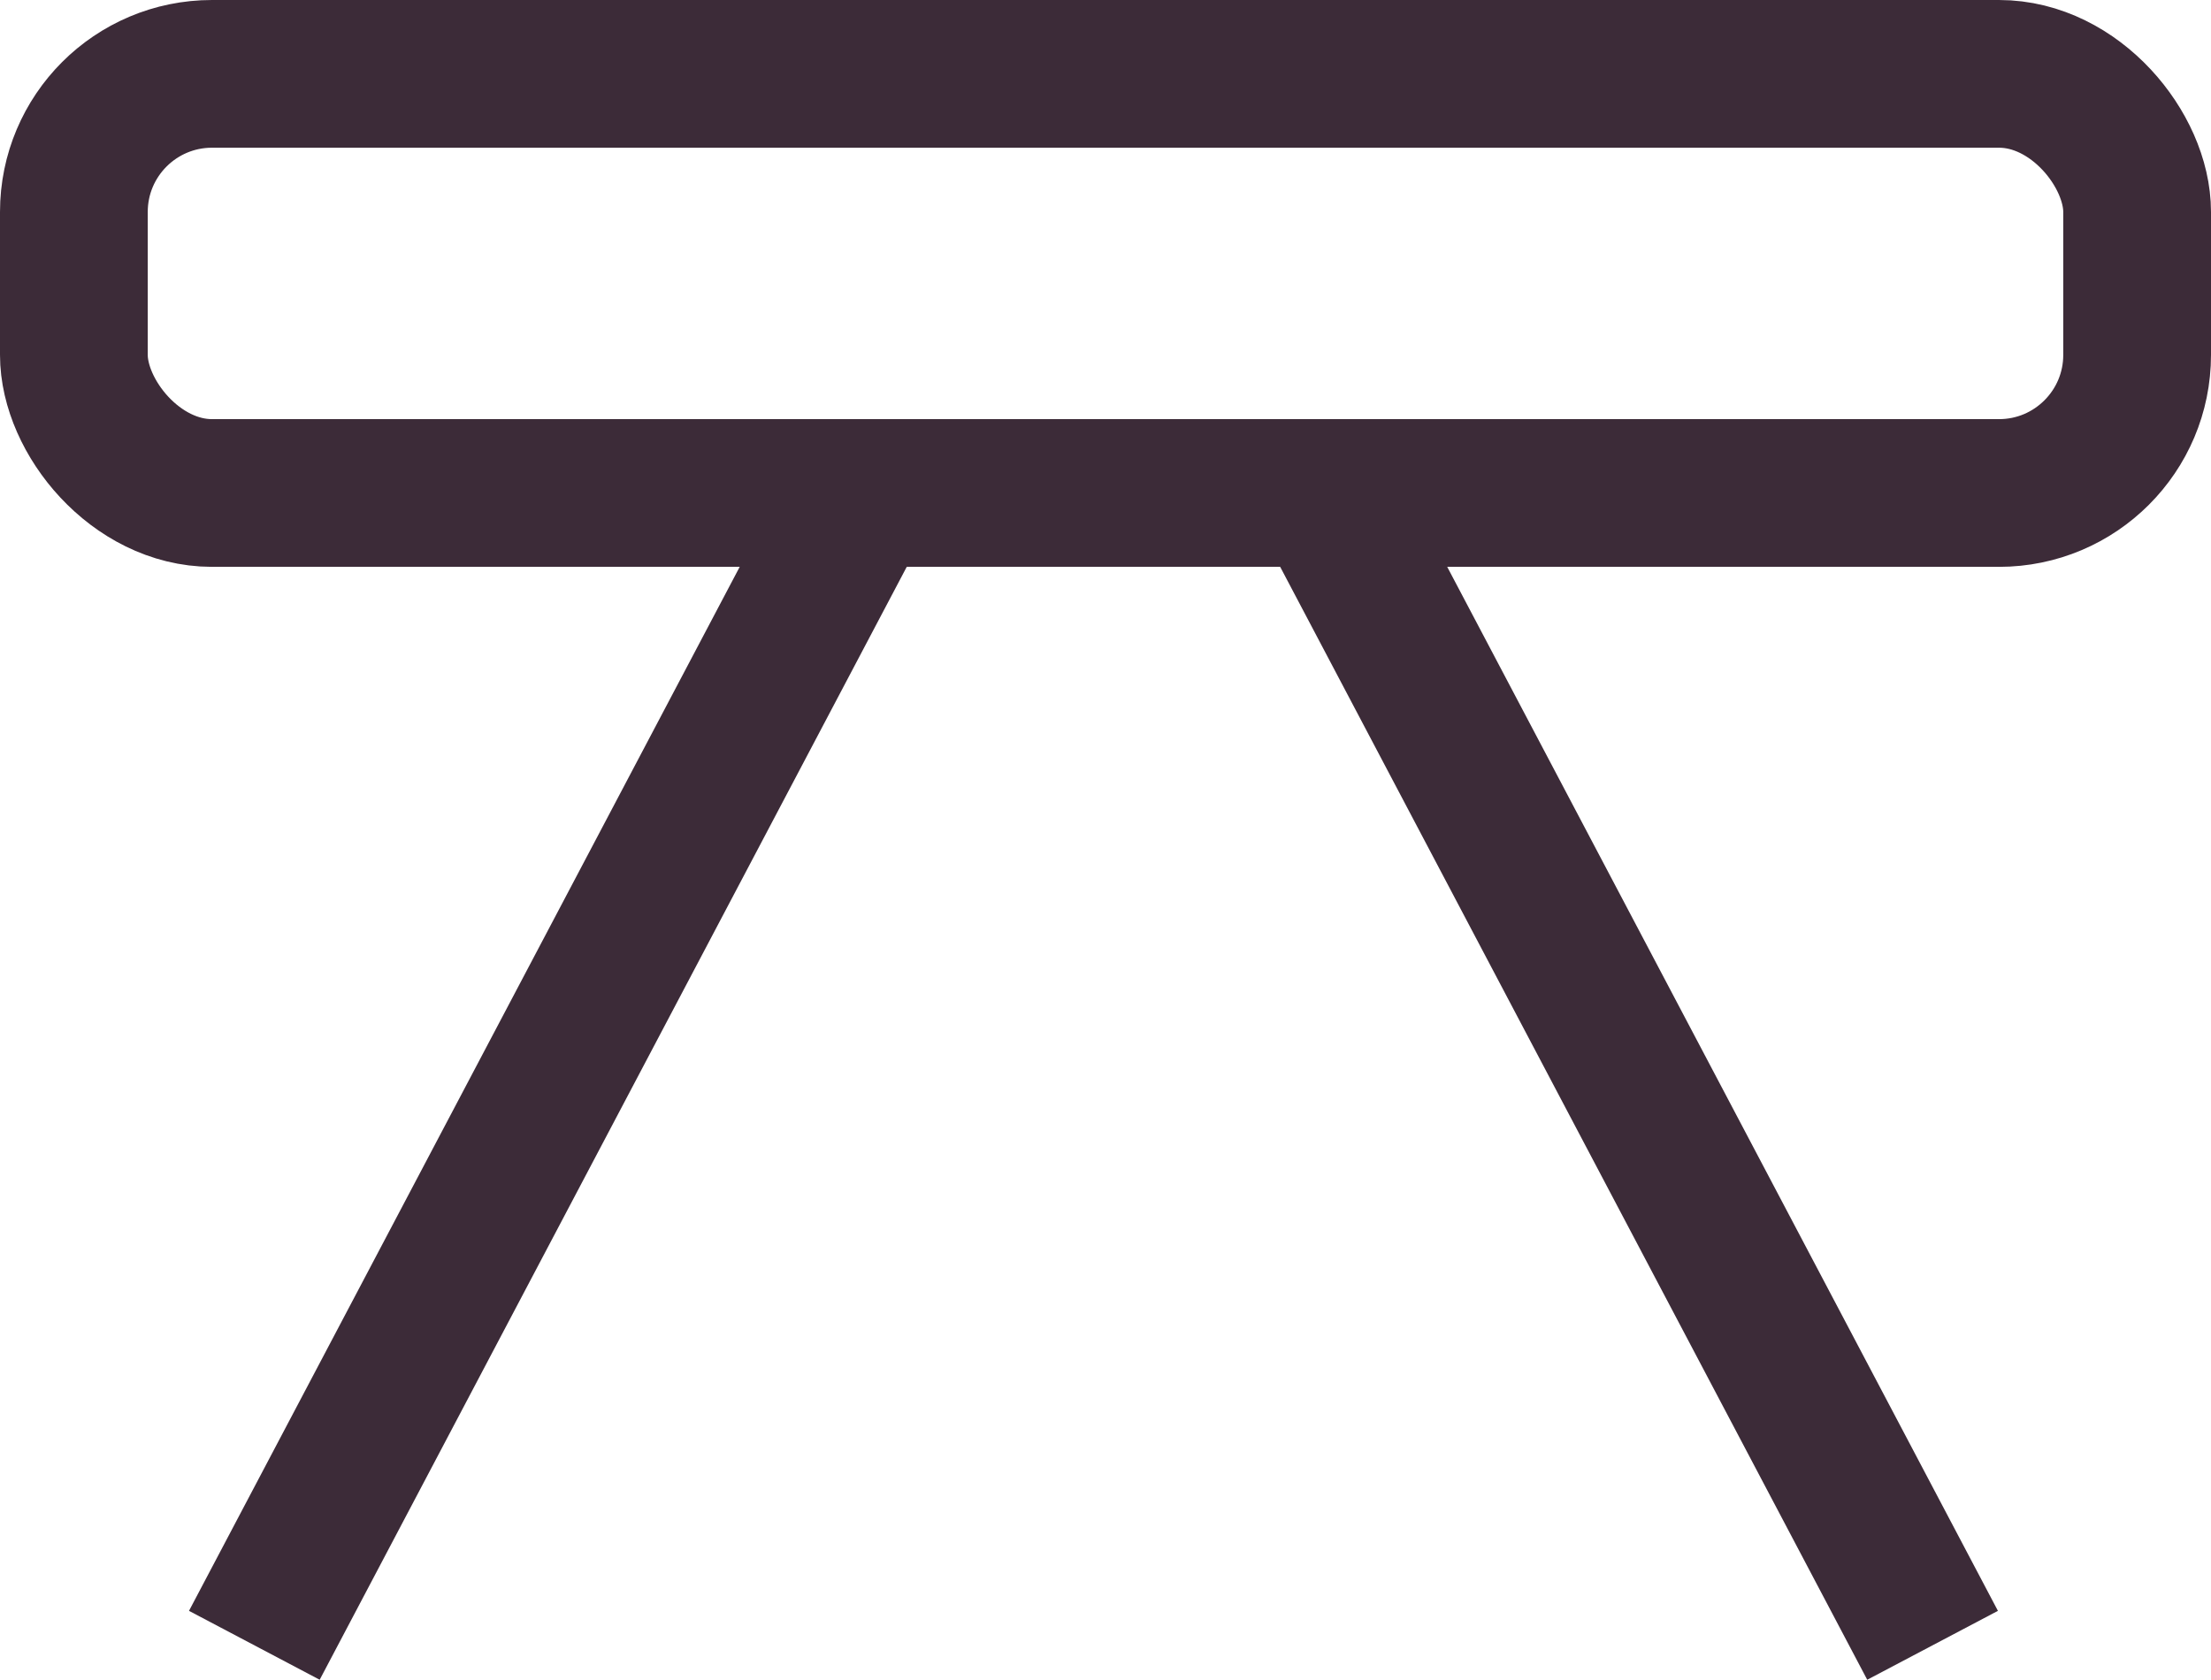 <svg xmlns="http://www.w3.org/2000/svg" width="29.93" height="22.744" viewBox="0 0 29.93 22.744">
  <g id="Group_627" data-name="Group 627" transform="translate(-184.927 -503.57)">
    <line id="Line_434" data-name="Line 434" x1="8.436" y2="15.996" transform="translate(188.37 509.851)" fill="none" stroke="#3c2b38" stroke-miterlimit="10" stroke-width="2"/>
    <line id="Line_435" data-name="Line 435" x2="8.436" y2="15.996" transform="translate(202.652 509.851)" fill="none" stroke="#3c2b38" stroke-miterlimit="10" stroke-width="2"/>
    <rect id="Rectangle_93" data-name="Rectangle 93" width="27.93" height="5.675" rx="1.87" transform="translate(185.927 504.57)" fill="none" stroke="#3c2b38" stroke-miterlimit="10" stroke-width="2"/>
  </g>
</svg>
